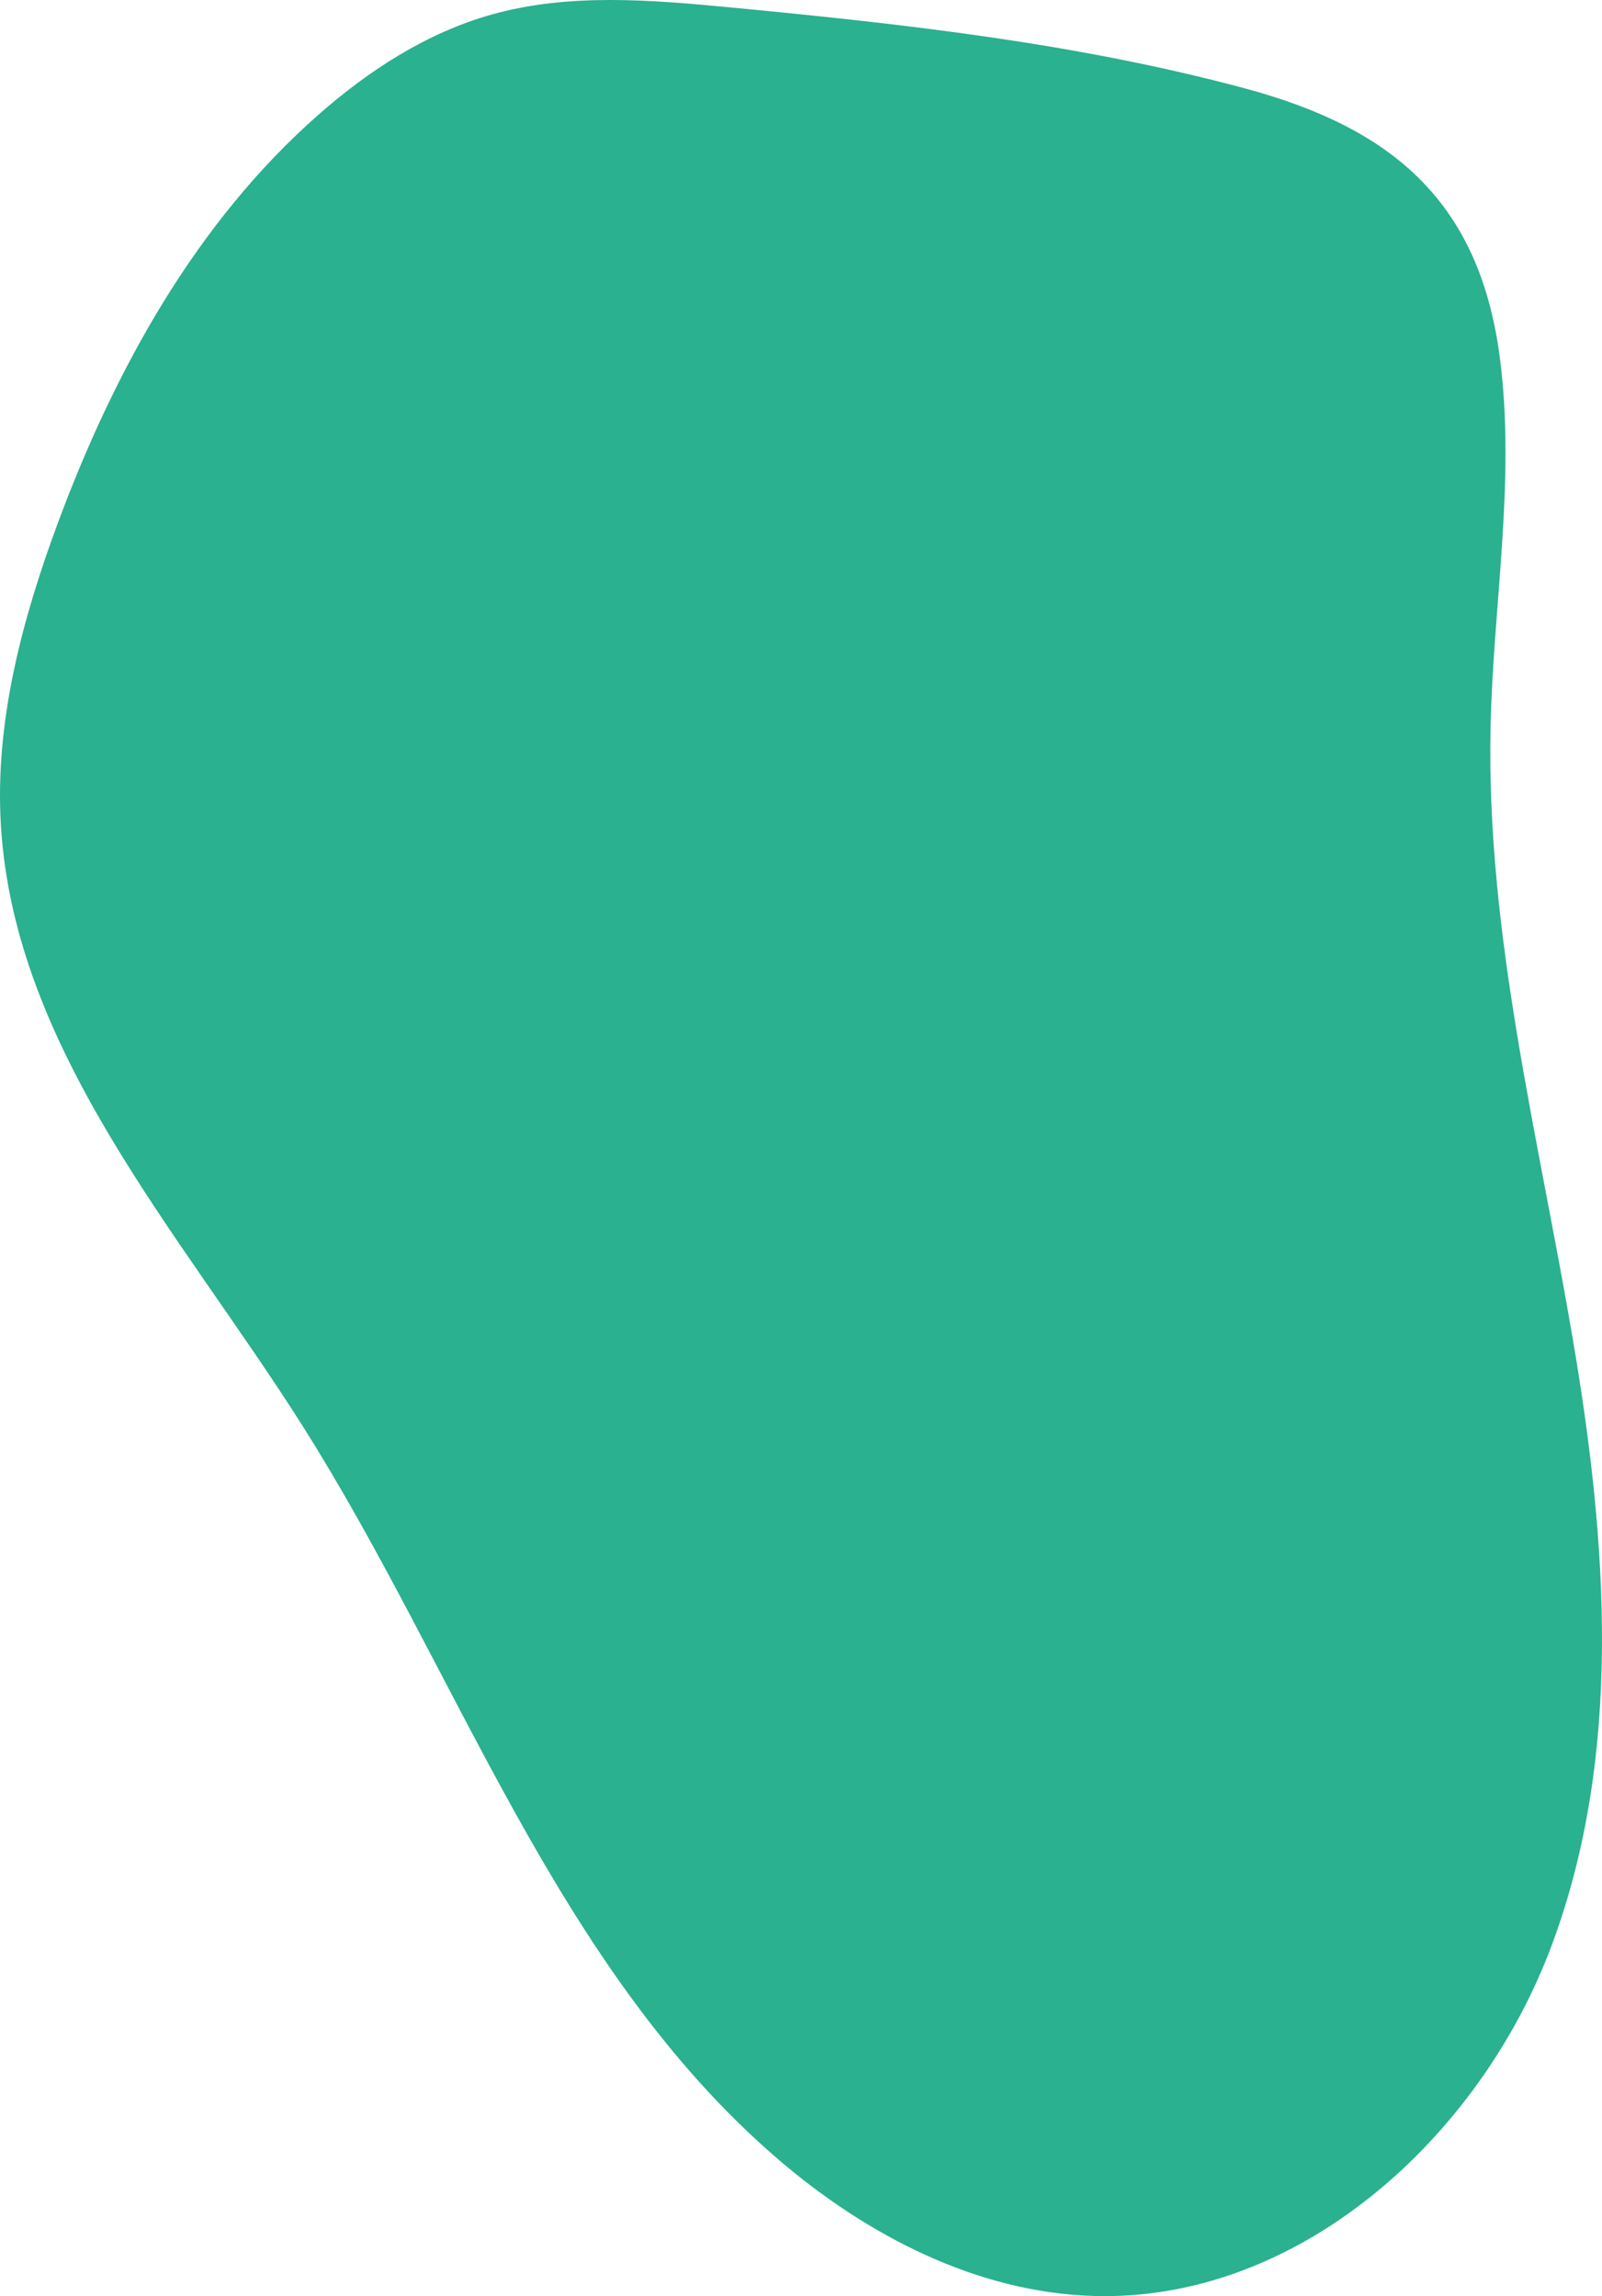 <?xml version="1.0" encoding="UTF-8"?> <svg xmlns="http://www.w3.org/2000/svg" viewBox="0 0 433.88 621.7"> <defs> <style>.cls-1{fill:#2ab18f;}</style> </defs> <title>Asset 23</title> <g id="Layer_2" data-name="Layer 2"> <g id="Layer_1-2" data-name="Layer 1"> <path class="cls-1" d="M197.74,2C176.18-.06,154-1.92,133.18,3.93c-17.63,4.94-33.4,15.19-47.13,27.3-33,29.1-54.93,68.86-70.27,110.07C6,167.62-1.45,195.43.24,223.46c3.7,61.2,48.66,110.47,81.48,162.26,42.53,67.09,68.7,147.07,128.94,198.85,24,20.63,53.77,36.1,85.4,37.08,55.53,1.73,104.6-42.67,124.11-94.7s15.1-109.84,5.77-164.61S402.59,253,403.69,197.44c.67-33.65,6.89-67.41,2.5-100.77-5.56-42.33-29.41-62-68.62-72.63C291.9,11.71,244.71,6.48,197.74,2Z"></path> </g> </g> </svg> 